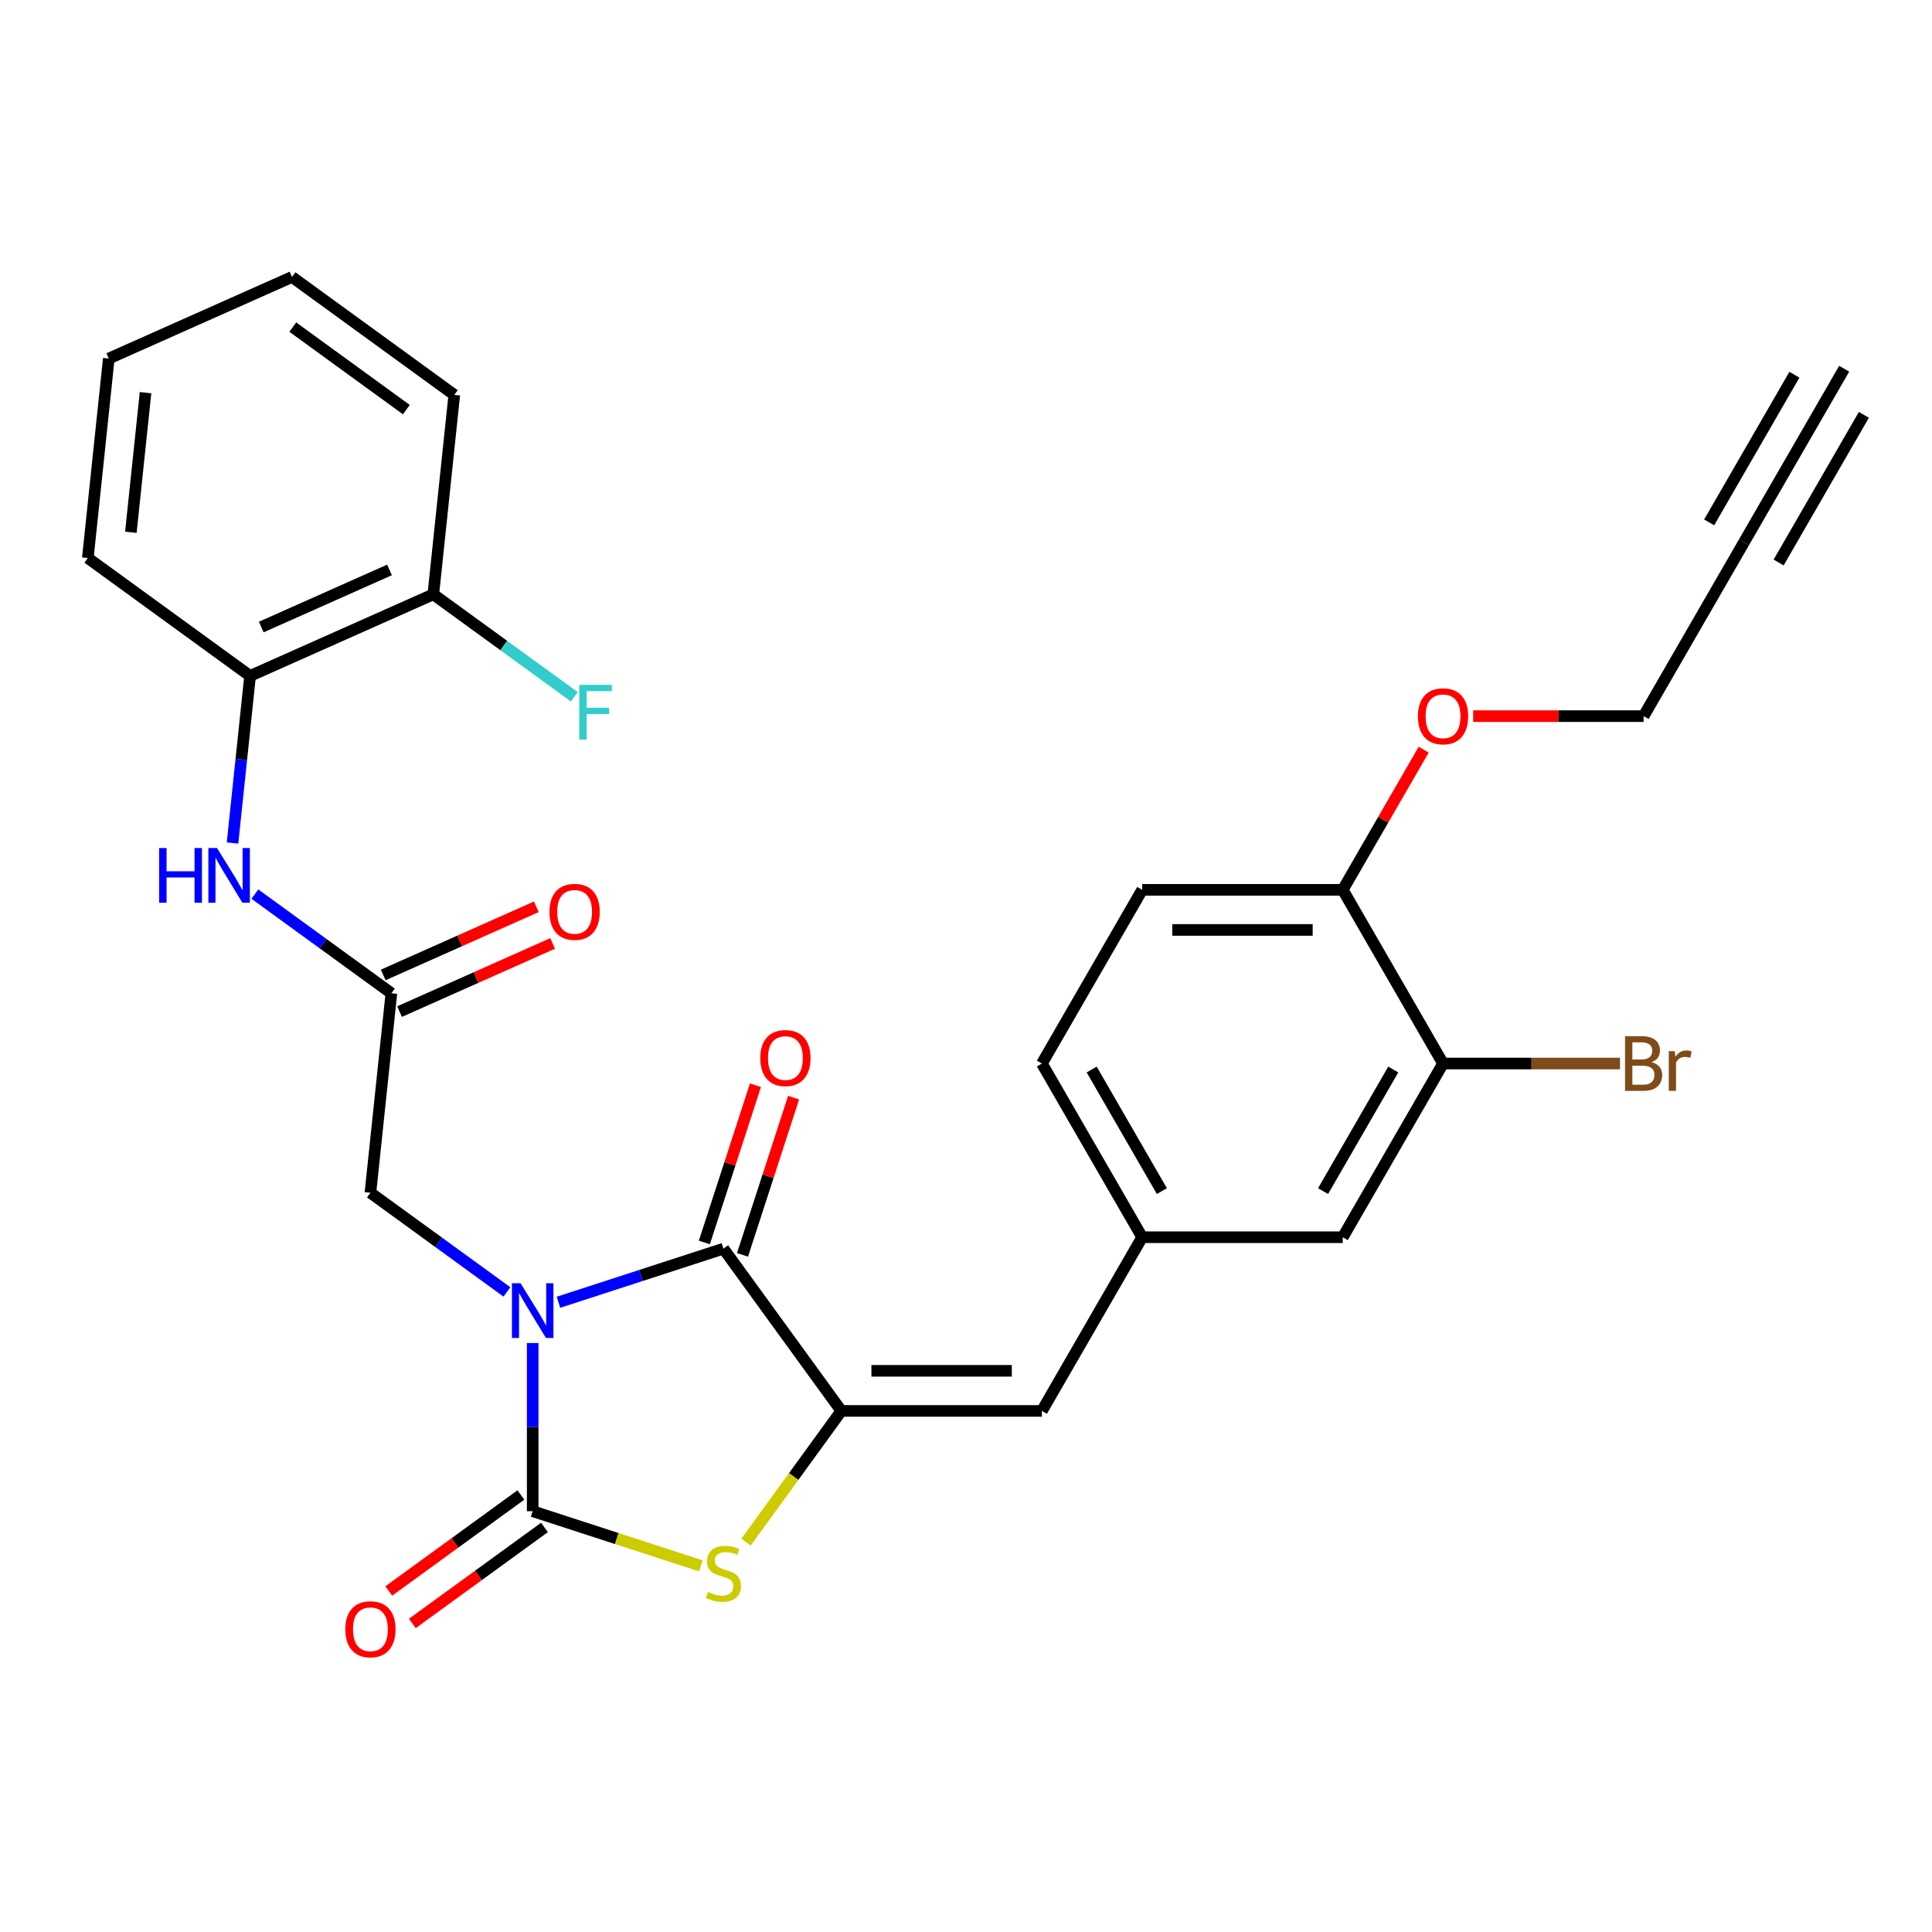 <?xml version='1.0' encoding='iso-8859-1'?>
<svg version='1.1' baseProfile='full'
              xmlns='http://www.w3.org/2000/svg'
                      xmlns:rdkit='http://www.rdkit.org/xml'
                      xmlns:xlink='http://www.w3.org/1999/xlink'
                  xml:space='preserve'
width='1000px' height='1000px' viewBox='0 0 1000 1000'>
<!-- END OF HEADER -->
<rect style='opacity:1.0;fill:#FFFFFF;stroke:none' width='1000' height='1000' x='0' y='0'> </rect>
<path class='bond-0' d='M 275.716,695.142 L 275.716,738.672' style='fill:none;fill-rule:evenodd;stroke:#0000FF;stroke-width:6px;stroke-linecap:butt;stroke-linejoin:miter;stroke-opacity:1' />
<path class='bond-0' d='M 275.716,738.672 L 275.716,782.201' style='fill:none;fill-rule:evenodd;stroke:#000000;stroke-width:6px;stroke-linecap:butt;stroke-linejoin:miter;stroke-opacity:1' />
<path class='bond-1' d='M 289.051,674.054 L 331.75,660.18' style='fill:none;fill-rule:evenodd;stroke:#0000FF;stroke-width:6px;stroke-linecap:butt;stroke-linejoin:miter;stroke-opacity:1' />
<path class='bond-1' d='M 331.75,660.18 L 374.45,646.306' style='fill:none;fill-rule:evenodd;stroke:#000000;stroke-width:6px;stroke-linecap:butt;stroke-linejoin:miter;stroke-opacity:1' />
<path class='bond-5' d='M 262.38,668.698 L 227.054,643.032' style='fill:none;fill-rule:evenodd;stroke:#0000FF;stroke-width:6px;stroke-linecap:butt;stroke-linejoin:miter;stroke-opacity:1' />
<path class='bond-5' d='M 227.054,643.032 L 191.727,617.366' style='fill:none;fill-rule:evenodd;stroke:#000000;stroke-width:6px;stroke-linecap:butt;stroke-linejoin:miter;stroke-opacity:1' />
<path class='bond-3' d='M 275.716,782.201 L 319.245,796.345' style='fill:none;fill-rule:evenodd;stroke:#000000;stroke-width:6px;stroke-linecap:butt;stroke-linejoin:miter;stroke-opacity:1' />
<path class='bond-3' d='M 319.245,796.345 L 362.774,810.488' style='fill:none;fill-rule:evenodd;stroke:#CCCC00;stroke-width:6px;stroke-linecap:butt;stroke-linejoin:miter;stroke-opacity:1' />
<path class='bond-12' d='M 269.614,773.803 L 235.417,798.648' style='fill:none;fill-rule:evenodd;stroke:#000000;stroke-width:6px;stroke-linecap:butt;stroke-linejoin:miter;stroke-opacity:1' />
<path class='bond-12' d='M 235.417,798.648 L 201.221,823.493' style='fill:none;fill-rule:evenodd;stroke:#FF0000;stroke-width:6px;stroke-linecap:butt;stroke-linejoin:miter;stroke-opacity:1' />
<path class='bond-12' d='M 281.818,790.6 L 247.621,815.445' style='fill:none;fill-rule:evenodd;stroke:#000000;stroke-width:6px;stroke-linecap:butt;stroke-linejoin:miter;stroke-opacity:1' />
<path class='bond-12' d='M 247.621,815.445 L 213.425,840.29' style='fill:none;fill-rule:evenodd;stroke:#FF0000;stroke-width:6px;stroke-linecap:butt;stroke-linejoin:miter;stroke-opacity:1' />
<path class='bond-2' d='M 374.45,646.306 L 435.47,730.294' style='fill:none;fill-rule:evenodd;stroke:#000000;stroke-width:6px;stroke-linecap:butt;stroke-linejoin:miter;stroke-opacity:1' />
<path class='bond-13' d='M 384.323,649.514 L 397.544,608.825' style='fill:none;fill-rule:evenodd;stroke:#000000;stroke-width:6px;stroke-linecap:butt;stroke-linejoin:miter;stroke-opacity:1' />
<path class='bond-13' d='M 397.544,608.825 L 410.764,568.135' style='fill:none;fill-rule:evenodd;stroke:#FF0000;stroke-width:6px;stroke-linecap:butt;stroke-linejoin:miter;stroke-opacity:1' />
<path class='bond-13' d='M 364.576,643.098 L 377.797,602.409' style='fill:none;fill-rule:evenodd;stroke:#000000;stroke-width:6px;stroke-linecap:butt;stroke-linejoin:miter;stroke-opacity:1' />
<path class='bond-13' d='M 377.797,602.409 L 391.018,561.719' style='fill:none;fill-rule:evenodd;stroke:#FF0000;stroke-width:6px;stroke-linecap:butt;stroke-linejoin:miter;stroke-opacity:1' />
<path class='bond-4' d='M 435.47,730.294 L 539.285,730.294' style='fill:none;fill-rule:evenodd;stroke:#000000;stroke-width:6px;stroke-linecap:butt;stroke-linejoin:miter;stroke-opacity:1' />
<path class='bond-4' d='M 451.043,709.531 L 523.713,709.531' style='fill:none;fill-rule:evenodd;stroke:#000000;stroke-width:6px;stroke-linecap:butt;stroke-linejoin:miter;stroke-opacity:1' />
<path class='bond-29' d='M 435.47,730.294 L 410.798,764.253' style='fill:none;fill-rule:evenodd;stroke:#000000;stroke-width:6px;stroke-linecap:butt;stroke-linejoin:miter;stroke-opacity:1' />
<path class='bond-29' d='M 410.798,764.253 L 386.125,798.212' style='fill:none;fill-rule:evenodd;stroke:#CCCC00;stroke-width:6px;stroke-linecap:butt;stroke-linejoin:miter;stroke-opacity:1' />
<path class='bond-14' d='M 539.285,730.294 L 591.193,640.388' style='fill:none;fill-rule:evenodd;stroke:#000000;stroke-width:6px;stroke-linecap:butt;stroke-linejoin:miter;stroke-opacity:1' />
<path class='bond-6' d='M 191.727,617.366 L 202.579,514.119' style='fill:none;fill-rule:evenodd;stroke:#000000;stroke-width:6px;stroke-linecap:butt;stroke-linejoin:miter;stroke-opacity:1' />
<path class='bond-7' d='M 202.579,514.119 L 167.253,488.453' style='fill:none;fill-rule:evenodd;stroke:#000000;stroke-width:6px;stroke-linecap:butt;stroke-linejoin:miter;stroke-opacity:1' />
<path class='bond-7' d='M 167.253,488.453 L 131.926,462.787' style='fill:none;fill-rule:evenodd;stroke:#0000FF;stroke-width:6px;stroke-linecap:butt;stroke-linejoin:miter;stroke-opacity:1' />
<path class='bond-17' d='M 206.802,523.603 L 246.424,505.962' style='fill:none;fill-rule:evenodd;stroke:#000000;stroke-width:6px;stroke-linecap:butt;stroke-linejoin:miter;stroke-opacity:1' />
<path class='bond-17' d='M 246.424,505.962 L 286.046,488.321' style='fill:none;fill-rule:evenodd;stroke:#FF0000;stroke-width:6px;stroke-linecap:butt;stroke-linejoin:miter;stroke-opacity:1' />
<path class='bond-17' d='M 198.357,504.635 L 237.979,486.994' style='fill:none;fill-rule:evenodd;stroke:#000000;stroke-width:6px;stroke-linecap:butt;stroke-linejoin:miter;stroke-opacity:1' />
<path class='bond-17' d='M 237.979,486.994 L 277.601,469.353' style='fill:none;fill-rule:evenodd;stroke:#FF0000;stroke-width:6px;stroke-linecap:butt;stroke-linejoin:miter;stroke-opacity:1' />
<path class='bond-10' d='M 120.352,436.343 L 124.897,393.097' style='fill:none;fill-rule:evenodd;stroke:#0000FF;stroke-width:6px;stroke-linecap:butt;stroke-linejoin:miter;stroke-opacity:1' />
<path class='bond-10' d='M 124.897,393.097 L 129.443,349.852' style='fill:none;fill-rule:evenodd;stroke:#000000;stroke-width:6px;stroke-linecap:butt;stroke-linejoin:miter;stroke-opacity:1' />
<path class='bond-8' d='M 902.638,280.762 L 850.73,370.668' style='fill:none;fill-rule:evenodd;stroke:#000000;stroke-width:6px;stroke-linecap:butt;stroke-linejoin:miter;stroke-opacity:1' />
<path class='bond-9' d='M 902.638,280.762 L 954.545,190.855' style='fill:none;fill-rule:evenodd;stroke:#000000;stroke-width:6px;stroke-linecap:butt;stroke-linejoin:miter;stroke-opacity:1' />
<path class='bond-9' d='M 920.619,291.143 L 964.741,214.723' style='fill:none;fill-rule:evenodd;stroke:#000000;stroke-width:6px;stroke-linecap:butt;stroke-linejoin:miter;stroke-opacity:1' />
<path class='bond-9' d='M 884.657,270.38 L 928.778,193.96' style='fill:none;fill-rule:evenodd;stroke:#000000;stroke-width:6px;stroke-linecap:butt;stroke-linejoin:miter;stroke-opacity:1' />
<path class='bond-18' d='M 129.443,349.852 L 224.282,307.627' style='fill:none;fill-rule:evenodd;stroke:#000000;stroke-width:6px;stroke-linecap:butt;stroke-linejoin:miter;stroke-opacity:1' />
<path class='bond-18' d='M 135.224,324.55 L 201.611,294.993' style='fill:none;fill-rule:evenodd;stroke:#000000;stroke-width:6px;stroke-linecap:butt;stroke-linejoin:miter;stroke-opacity:1' />
<path class='bond-25' d='M 129.443,349.852 L 45.455,288.831' style='fill:none;fill-rule:evenodd;stroke:#000000;stroke-width:6px;stroke-linecap:butt;stroke-linejoin:miter;stroke-opacity:1' />
<path class='bond-11' d='M 746.915,550.481 L 695.008,640.388' style='fill:none;fill-rule:evenodd;stroke:#000000;stroke-width:6px;stroke-linecap:butt;stroke-linejoin:miter;stroke-opacity:1' />
<path class='bond-11' d='M 721.148,553.586 L 684.813,616.52' style='fill:none;fill-rule:evenodd;stroke:#000000;stroke-width:6px;stroke-linecap:butt;stroke-linejoin:miter;stroke-opacity:1' />
<path class='bond-20' d='M 746.915,550.481 L 792.715,550.481' style='fill:none;fill-rule:evenodd;stroke:#000000;stroke-width:6px;stroke-linecap:butt;stroke-linejoin:miter;stroke-opacity:1' />
<path class='bond-20' d='M 792.715,550.481 L 838.515,550.481' style='fill:none;fill-rule:evenodd;stroke:#7F4C19;stroke-width:6px;stroke-linecap:butt;stroke-linejoin:miter;stroke-opacity:1' />
<path class='bond-31' d='M 746.915,550.481 L 695.008,460.575' style='fill:none;fill-rule:evenodd;stroke:#000000;stroke-width:6px;stroke-linecap:butt;stroke-linejoin:miter;stroke-opacity:1' />
<path class='bond-15' d='M 591.193,640.388 L 695.008,640.388' style='fill:none;fill-rule:evenodd;stroke:#000000;stroke-width:6px;stroke-linecap:butt;stroke-linejoin:miter;stroke-opacity:1' />
<path class='bond-21' d='M 591.193,640.388 L 539.285,550.481' style='fill:none;fill-rule:evenodd;stroke:#000000;stroke-width:6px;stroke-linecap:butt;stroke-linejoin:miter;stroke-opacity:1' />
<path class='bond-21' d='M 601.388,616.52 L 565.053,553.586' style='fill:none;fill-rule:evenodd;stroke:#000000;stroke-width:6px;stroke-linecap:butt;stroke-linejoin:miter;stroke-opacity:1' />
<path class='bond-16' d='M 695.008,460.575 L 591.193,460.575' style='fill:none;fill-rule:evenodd;stroke:#000000;stroke-width:6px;stroke-linecap:butt;stroke-linejoin:miter;stroke-opacity:1' />
<path class='bond-16' d='M 679.436,481.338 L 606.765,481.338' style='fill:none;fill-rule:evenodd;stroke:#000000;stroke-width:6px;stroke-linecap:butt;stroke-linejoin:miter;stroke-opacity:1' />
<path class='bond-23' d='M 695.008,460.575 L 715.952,424.299' style='fill:none;fill-rule:evenodd;stroke:#000000;stroke-width:6px;stroke-linecap:butt;stroke-linejoin:miter;stroke-opacity:1' />
<path class='bond-23' d='M 715.952,424.299 L 736.895,388.024' style='fill:none;fill-rule:evenodd;stroke:#FF0000;stroke-width:6px;stroke-linecap:butt;stroke-linejoin:miter;stroke-opacity:1' />
<path class='bond-22' d='M 224.282,307.627 L 260.769,334.136' style='fill:none;fill-rule:evenodd;stroke:#000000;stroke-width:6px;stroke-linecap:butt;stroke-linejoin:miter;stroke-opacity:1' />
<path class='bond-22' d='M 260.769,334.136 L 297.255,360.644' style='fill:none;fill-rule:evenodd;stroke:#33CCCC;stroke-width:6px;stroke-linecap:butt;stroke-linejoin:miter;stroke-opacity:1' />
<path class='bond-26' d='M 224.282,307.627 L 235.134,204.38' style='fill:none;fill-rule:evenodd;stroke:#000000;stroke-width:6px;stroke-linecap:butt;stroke-linejoin:miter;stroke-opacity:1' />
<path class='bond-19' d='M 591.193,460.575 L 539.285,550.481' style='fill:none;fill-rule:evenodd;stroke:#000000;stroke-width:6px;stroke-linecap:butt;stroke-linejoin:miter;stroke-opacity:1' />
<path class='bond-24' d='M 762.511,370.668 L 806.621,370.668' style='fill:none;fill-rule:evenodd;stroke:#FF0000;stroke-width:6px;stroke-linecap:butt;stroke-linejoin:miter;stroke-opacity:1' />
<path class='bond-24' d='M 806.621,370.668 L 850.73,370.668' style='fill:none;fill-rule:evenodd;stroke:#000000;stroke-width:6px;stroke-linecap:butt;stroke-linejoin:miter;stroke-opacity:1' />
<path class='bond-27' d='M 45.455,288.831 L 56.306,185.585' style='fill:none;fill-rule:evenodd;stroke:#000000;stroke-width:6px;stroke-linecap:butt;stroke-linejoin:miter;stroke-opacity:1' />
<path class='bond-27' d='M 67.731,275.514 L 75.328,203.242' style='fill:none;fill-rule:evenodd;stroke:#000000;stroke-width:6px;stroke-linecap:butt;stroke-linejoin:miter;stroke-opacity:1' />
<path class='bond-30' d='M 235.134,204.38 L 151.146,143.359' style='fill:none;fill-rule:evenodd;stroke:#000000;stroke-width:6px;stroke-linecap:butt;stroke-linejoin:miter;stroke-opacity:1' />
<path class='bond-30' d='M 210.332,212.025 L 151.54,169.31' style='fill:none;fill-rule:evenodd;stroke:#000000;stroke-width:6px;stroke-linecap:butt;stroke-linejoin:miter;stroke-opacity:1' />
<path class='bond-28' d='M 56.306,185.585 L 151.146,143.359' style='fill:none;fill-rule:evenodd;stroke:#000000;stroke-width:6px;stroke-linecap:butt;stroke-linejoin:miter;stroke-opacity:1' />
<path  class='atom-0' d='M 269.456 664.226
L 278.736 679.226
Q 279.656 680.706, 281.136 683.386
Q 282.616 686.066, 282.696 686.226
L 282.696 664.226
L 286.456 664.226
L 286.456 692.546
L 282.576 692.546
L 272.616 676.146
Q 271.456 674.226, 270.216 672.026
Q 269.016 669.826, 268.656 669.146
L 268.656 692.546
L 264.976 692.546
L 264.976 664.226
L 269.456 664.226
' fill='#0000FF'/>
<path  class='atom-4' d='M 366.45 824.002
Q 366.77 824.122, 368.09 824.682
Q 369.41 825.242, 370.85 825.602
Q 372.33 825.922, 373.77 825.922
Q 376.45 825.922, 378.01 824.642
Q 379.57 823.322, 379.57 821.042
Q 379.57 819.482, 378.77 818.522
Q 378.01 817.562, 376.81 817.042
Q 375.61 816.522, 373.61 815.922
Q 371.09 815.162, 369.57 814.442
Q 368.09 813.722, 367.01 812.202
Q 365.97 810.682, 365.97 808.122
Q 365.97 804.562, 368.37 802.362
Q 370.81 800.162, 375.61 800.162
Q 378.89 800.162, 382.61 801.722
L 381.69 804.802
Q 378.29 803.402, 375.73 803.402
Q 372.97 803.402, 371.45 804.562
Q 369.93 805.682, 369.97 807.642
Q 369.97 809.162, 370.73 810.082
Q 371.53 811.002, 372.65 811.522
Q 373.81 812.042, 375.73 812.642
Q 378.29 813.442, 379.81 814.242
Q 381.33 815.042, 382.41 816.682
Q 383.53 818.282, 383.53 821.042
Q 383.53 824.962, 380.89 827.082
Q 378.29 829.162, 373.93 829.162
Q 371.41 829.162, 369.49 828.602
Q 367.61 828.082, 365.37 827.162
L 366.45 824.002
' fill='#CCCC00'/>
<path  class='atom-8' d='M 82.371 438.938
L 86.211 438.938
L 86.211 450.978
L 100.691 450.978
L 100.691 438.938
L 104.531 438.938
L 104.531 467.258
L 100.691 467.258
L 100.691 454.178
L 86.211 454.178
L 86.211 467.258
L 82.371 467.258
L 82.371 438.938
' fill='#0000FF'/>
<path  class='atom-8' d='M 112.331 438.938
L 121.611 453.938
Q 122.531 455.418, 124.011 458.098
Q 125.491 460.778, 125.571 460.938
L 125.571 438.938
L 129.331 438.938
L 129.331 467.258
L 125.451 467.258
L 115.491 450.858
Q 114.331 448.938, 113.091 446.738
Q 111.891 444.538, 111.531 443.858
L 111.531 467.258
L 107.851 467.258
L 107.851 438.938
L 112.331 438.938
' fill='#0000FF'/>
<path  class='atom-13' d='M 178.727 843.302
Q 178.727 836.502, 182.087 832.702
Q 185.447 828.902, 191.727 828.902
Q 198.007 828.902, 201.367 832.702
Q 204.727 836.502, 204.727 843.302
Q 204.727 850.182, 201.327 854.102
Q 197.927 857.982, 191.727 857.982
Q 185.487 857.982, 182.087 854.102
Q 178.727 850.222, 178.727 843.302
M 191.727 854.782
Q 196.047 854.782, 198.367 851.902
Q 200.727 848.982, 200.727 843.302
Q 200.727 837.742, 198.367 834.942
Q 196.047 832.102, 191.727 832.102
Q 187.407 832.102, 185.047 834.902
Q 182.727 837.702, 182.727 843.302
Q 182.727 849.022, 185.047 851.902
Q 187.407 854.782, 191.727 854.782
' fill='#FF0000'/>
<path  class='atom-14' d='M 393.53 547.652
Q 393.53 540.852, 396.89 537.052
Q 400.25 533.252, 406.53 533.252
Q 412.81 533.252, 416.17 537.052
Q 419.53 540.852, 419.53 547.652
Q 419.53 554.532, 416.13 558.452
Q 412.73 562.332, 406.53 562.332
Q 400.29 562.332, 396.89 558.452
Q 393.53 554.572, 393.53 547.652
M 406.53 559.132
Q 410.85 559.132, 413.17 556.252
Q 415.53 553.332, 415.53 547.652
Q 415.53 542.092, 413.17 539.292
Q 410.85 536.452, 406.53 536.452
Q 402.21 536.452, 399.85 539.252
Q 397.53 542.052, 397.53 547.652
Q 397.53 553.372, 399.85 556.252
Q 402.21 559.132, 406.53 559.132
' fill='#FF0000'/>
<path  class='atom-18' d='M 284.419 471.974
Q 284.419 465.174, 287.779 461.374
Q 291.139 457.574, 297.419 457.574
Q 303.699 457.574, 307.059 461.374
Q 310.419 465.174, 310.419 471.974
Q 310.419 478.854, 307.019 482.774
Q 303.619 486.654, 297.419 486.654
Q 291.179 486.654, 287.779 482.774
Q 284.419 478.894, 284.419 471.974
M 297.419 483.454
Q 301.739 483.454, 304.059 480.574
Q 306.419 477.654, 306.419 471.974
Q 306.419 466.414, 304.059 463.614
Q 301.739 460.774, 297.419 460.774
Q 293.099 460.774, 290.739 463.574
Q 288.419 466.374, 288.419 471.974
Q 288.419 477.694, 290.739 480.574
Q 293.099 483.454, 297.419 483.454
' fill='#FF0000'/>
<path  class='atom-21' d='M 854.87 549.761
Q 857.59 550.521, 858.95 552.201
Q 860.35 553.841, 860.35 556.281
Q 860.35 560.201, 857.83 562.441
Q 855.35 564.641, 850.63 564.641
L 841.11 564.641
L 841.11 536.321
L 849.47 536.321
Q 854.31 536.321, 856.75 538.281
Q 859.19 540.241, 859.19 543.841
Q 859.19 548.121, 854.87 549.761
M 844.91 539.521
L 844.91 548.401
L 849.47 548.401
Q 852.27 548.401, 853.71 547.281
Q 855.19 546.121, 855.19 543.841
Q 855.19 539.521, 849.47 539.521
L 844.91 539.521
M 850.63 561.441
Q 853.39 561.441, 854.87 560.121
Q 856.35 558.801, 856.35 556.281
Q 856.35 553.961, 854.71 552.801
Q 853.11 551.601, 850.03 551.601
L 844.91 551.601
L 844.91 561.441
L 850.63 561.441
' fill='#7F4C19'/>
<path  class='atom-21' d='M 866.79 544.081
L 867.23 546.921
Q 869.39 543.721, 872.91 543.721
Q 874.03 543.721, 875.55 544.121
L 874.95 547.481
Q 873.23 547.081, 872.27 547.081
Q 870.59 547.081, 869.47 547.761
Q 868.39 548.401, 867.51 549.961
L 867.51 564.641
L 863.75 564.641
L 863.75 544.081
L 866.79 544.081
' fill='#7F4C19'/>
<path  class='atom-23' d='M 299.85 354.488
L 316.69 354.488
L 316.69 357.728
L 303.65 357.728
L 303.65 366.328
L 315.25 366.328
L 315.25 369.608
L 303.65 369.608
L 303.65 382.808
L 299.85 382.808
L 299.85 354.488
' fill='#33CCCC'/>
<path  class='atom-24' d='M 733.915 370.748
Q 733.915 363.948, 737.275 360.148
Q 740.635 356.348, 746.915 356.348
Q 753.195 356.348, 756.555 360.148
Q 759.915 363.948, 759.915 370.748
Q 759.915 377.628, 756.515 381.548
Q 753.115 385.428, 746.915 385.428
Q 740.675 385.428, 737.275 381.548
Q 733.915 377.668, 733.915 370.748
M 746.915 382.228
Q 751.235 382.228, 753.555 379.348
Q 755.915 376.428, 755.915 370.748
Q 755.915 365.188, 753.555 362.388
Q 751.235 359.548, 746.915 359.548
Q 742.595 359.548, 740.235 362.348
Q 737.915 365.148, 737.915 370.748
Q 737.915 376.468, 740.235 379.348
Q 742.595 382.228, 746.915 382.228
' fill='#FF0000'/>
</svg>
